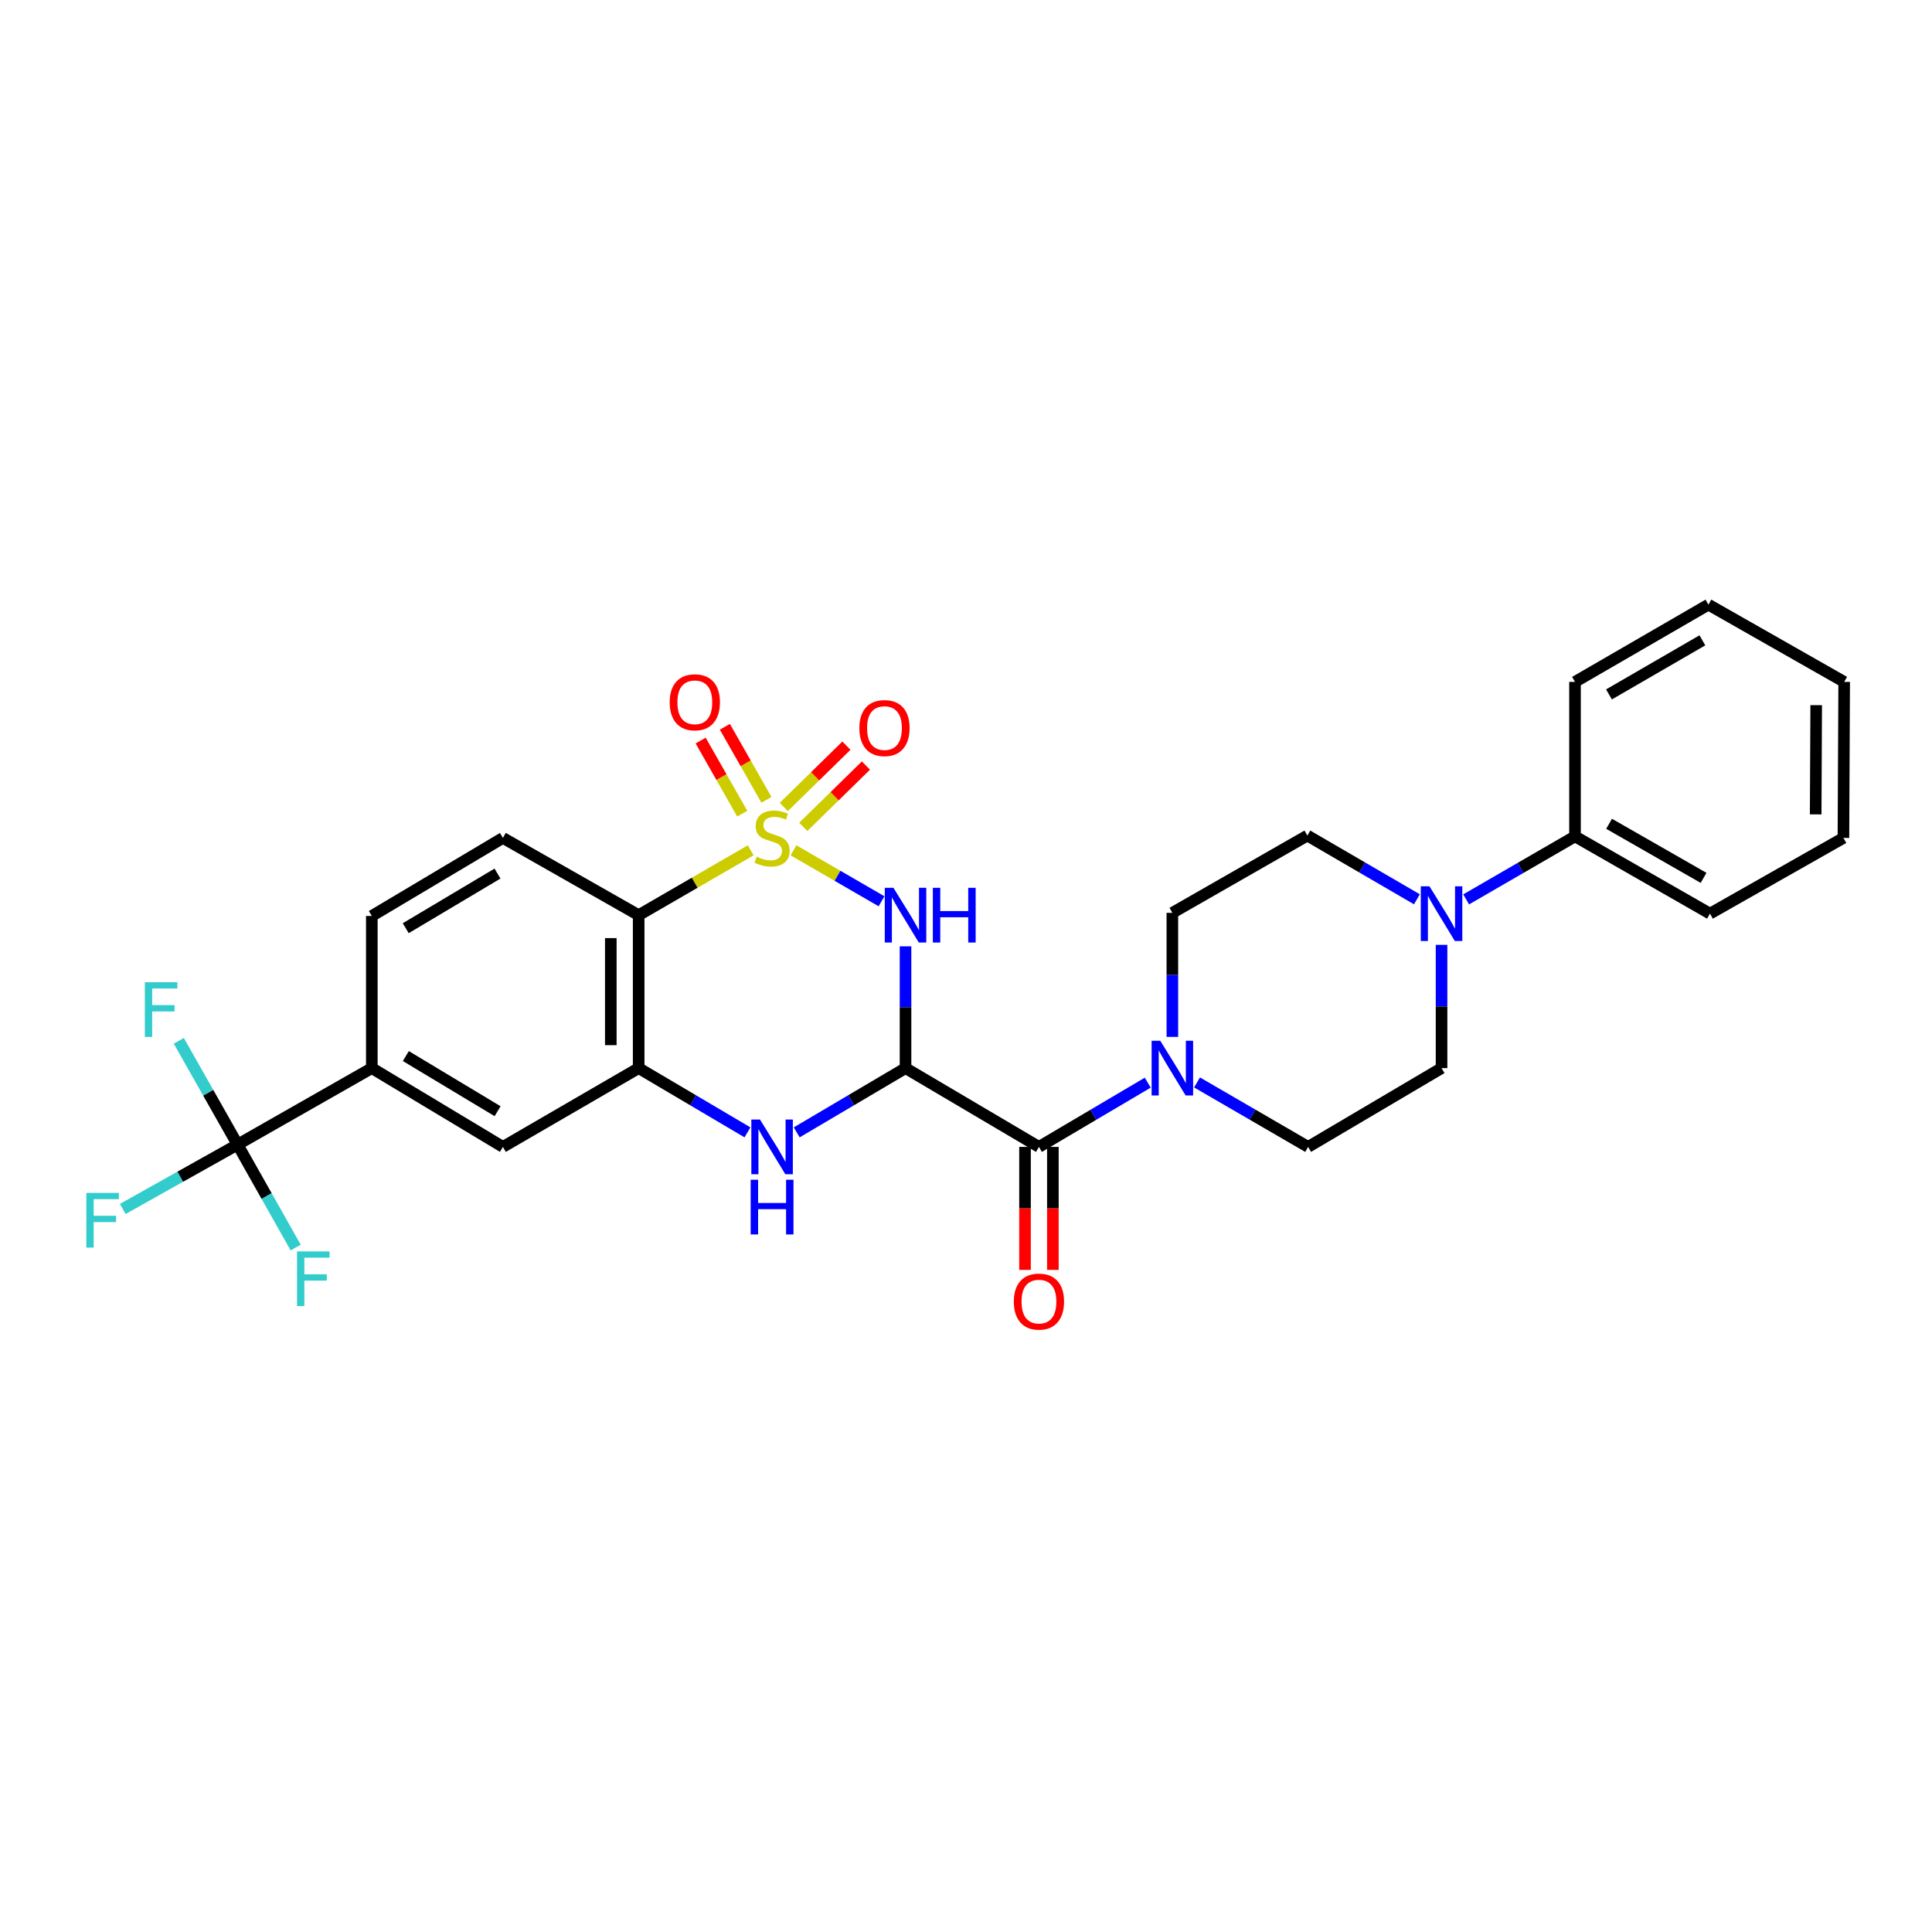 <?xml version='1.0' encoding='iso-8859-1'?>
<svg version='1.1' baseProfile='full'
              xmlns='http://www.w3.org/2000/svg'
                      xmlns:rdkit='http://www.rdkit.org/xml'
                      xmlns:xlink='http://www.w3.org/1999/xlink'
                  xml:space='preserve'
width='1000px' height='1000px' viewBox='0 0 1000 1000'>
<!-- END OF HEADER -->
<rect style='opacity:1.0;fill:#FFFFFF;stroke:none' width='1000' height='1000' x='0' y='0'> </rect>
<path class='bond-0' d='M 410.705,440.12 L 433.493,453.311' style='fill:none;fill-rule:evenodd;stroke:#CCCC00;stroke-width:6px;stroke-linecap:butt;stroke-linejoin:miter;stroke-opacity:1' />
<path class='bond-0' d='M 433.493,453.311 L 456.281,466.501' style='fill:none;fill-rule:evenodd;stroke:#0000FF;stroke-width:6px;stroke-linecap:butt;stroke-linejoin:miter;stroke-opacity:1' />
<path class='bond-2' d='M 388.555,440.121 L 359.563,456.904' style='fill:none;fill-rule:evenodd;stroke:#CCCC00;stroke-width:6px;stroke-linecap:butt;stroke-linejoin:miter;stroke-opacity:1' />
<path class='bond-2' d='M 359.563,456.904 L 330.571,473.687' style='fill:none;fill-rule:evenodd;stroke:#000000;stroke-width:6px;stroke-linecap:butt;stroke-linejoin:miter;stroke-opacity:1' />
<path class='bond-10' d='M 396.711,414.002 L 385.95,395.089' style='fill:none;fill-rule:evenodd;stroke:#CCCC00;stroke-width:6px;stroke-linecap:butt;stroke-linejoin:miter;stroke-opacity:1' />
<path class='bond-10' d='M 385.95,395.089 L 375.188,376.177' style='fill:none;fill-rule:evenodd;stroke:#FF0000;stroke-width:6px;stroke-linecap:butt;stroke-linejoin:miter;stroke-opacity:1' />
<path class='bond-10' d='M 384.178,421.134 L 373.416,402.221' style='fill:none;fill-rule:evenodd;stroke:#CCCC00;stroke-width:6px;stroke-linecap:butt;stroke-linejoin:miter;stroke-opacity:1' />
<path class='bond-10' d='M 373.416,402.221 L 362.654,383.308' style='fill:none;fill-rule:evenodd;stroke:#FF0000;stroke-width:6px;stroke-linecap:butt;stroke-linejoin:miter;stroke-opacity:1' />
<path class='bond-11' d='M 415.789,427.981 L 431.994,412.118' style='fill:none;fill-rule:evenodd;stroke:#CCCC00;stroke-width:6px;stroke-linecap:butt;stroke-linejoin:miter;stroke-opacity:1' />
<path class='bond-11' d='M 431.994,412.118 L 448.199,396.254' style='fill:none;fill-rule:evenodd;stroke:#FF0000;stroke-width:6px;stroke-linecap:butt;stroke-linejoin:miter;stroke-opacity:1' />
<path class='bond-11' d='M 405.701,417.677 L 421.906,401.813' style='fill:none;fill-rule:evenodd;stroke:#CCCC00;stroke-width:6px;stroke-linecap:butt;stroke-linejoin:miter;stroke-opacity:1' />
<path class='bond-11' d='M 421.906,401.813 L 438.111,385.949' style='fill:none;fill-rule:evenodd;stroke:#FF0000;stroke-width:6px;stroke-linecap:butt;stroke-linejoin:miter;stroke-opacity:1' />
<path class='bond-1' d='M 468.697,489.827 L 468.697,521.342' style='fill:none;fill-rule:evenodd;stroke:#0000FF;stroke-width:6px;stroke-linecap:butt;stroke-linejoin:miter;stroke-opacity:1' />
<path class='bond-1' d='M 468.697,521.342 L 468.697,552.857' style='fill:none;fill-rule:evenodd;stroke:#000000;stroke-width:6px;stroke-linecap:butt;stroke-linejoin:miter;stroke-opacity:1' />
<path class='bond-5' d='M 468.697,552.857 L 537.756,593.635' style='fill:none;fill-rule:evenodd;stroke:#000000;stroke-width:6px;stroke-linecap:butt;stroke-linejoin:miter;stroke-opacity:1' />
<path class='bond-30' d='M 468.697,552.857 L 440.536,569.484' style='fill:none;fill-rule:evenodd;stroke:#000000;stroke-width:6px;stroke-linecap:butt;stroke-linejoin:miter;stroke-opacity:1' />
<path class='bond-30' d='M 440.536,569.484 L 412.375,586.11' style='fill:none;fill-rule:evenodd;stroke:#0000FF;stroke-width:6px;stroke-linecap:butt;stroke-linejoin:miter;stroke-opacity:1' />
<path class='bond-4' d='M 330.571,473.687 L 330.571,552.857' style='fill:none;fill-rule:evenodd;stroke:#000000;stroke-width:6px;stroke-linecap:butt;stroke-linejoin:miter;stroke-opacity:1' />
<path class='bond-4' d='M 316.15,485.563 L 316.15,540.981' style='fill:none;fill-rule:evenodd;stroke:#000000;stroke-width:6px;stroke-linecap:butt;stroke-linejoin:miter;stroke-opacity:1' />
<path class='bond-13' d='M 330.571,473.687 L 260.302,433.71' style='fill:none;fill-rule:evenodd;stroke:#000000;stroke-width:6px;stroke-linecap:butt;stroke-linejoin:miter;stroke-opacity:1' />
<path class='bond-3' d='M 386.885,586.11 L 358.728,569.483' style='fill:none;fill-rule:evenodd;stroke:#0000FF;stroke-width:6px;stroke-linecap:butt;stroke-linejoin:miter;stroke-opacity:1' />
<path class='bond-3' d='M 358.728,569.483 L 330.571,552.857' style='fill:none;fill-rule:evenodd;stroke:#000000;stroke-width:6px;stroke-linecap:butt;stroke-linejoin:miter;stroke-opacity:1' />
<path class='bond-12' d='M 330.571,552.857 L 260.302,593.635' style='fill:none;fill-rule:evenodd;stroke:#000000;stroke-width:6px;stroke-linecap:butt;stroke-linejoin:miter;stroke-opacity:1' />
<path class='bond-7' d='M 537.756,593.635 L 565.913,577.009' style='fill:none;fill-rule:evenodd;stroke:#000000;stroke-width:6px;stroke-linecap:butt;stroke-linejoin:miter;stroke-opacity:1' />
<path class='bond-7' d='M 565.913,577.009 L 594.07,560.383' style='fill:none;fill-rule:evenodd;stroke:#0000FF;stroke-width:6px;stroke-linecap:butt;stroke-linejoin:miter;stroke-opacity:1' />
<path class='bond-14' d='M 530.545,593.635 L 530.545,625.469' style='fill:none;fill-rule:evenodd;stroke:#000000;stroke-width:6px;stroke-linecap:butt;stroke-linejoin:miter;stroke-opacity:1' />
<path class='bond-14' d='M 530.545,625.469 L 530.545,657.302' style='fill:none;fill-rule:evenodd;stroke:#FF0000;stroke-width:6px;stroke-linecap:butt;stroke-linejoin:miter;stroke-opacity:1' />
<path class='bond-14' d='M 544.966,593.635 L 544.966,625.469' style='fill:none;fill-rule:evenodd;stroke:#000000;stroke-width:6px;stroke-linecap:butt;stroke-linejoin:miter;stroke-opacity:1' />
<path class='bond-14' d='M 544.966,625.469 L 544.966,657.302' style='fill:none;fill-rule:evenodd;stroke:#FF0000;stroke-width:6px;stroke-linecap:butt;stroke-linejoin:miter;stroke-opacity:1' />
<path class='bond-6' d='M 122.969,592.434 L 192.452,552.857' style='fill:none;fill-rule:evenodd;stroke:#000000;stroke-width:6px;stroke-linecap:butt;stroke-linejoin:miter;stroke-opacity:1' />
<path class='bond-21' d='M 122.969,592.434 L 138.004,619.083' style='fill:none;fill-rule:evenodd;stroke:#000000;stroke-width:6px;stroke-linecap:butt;stroke-linejoin:miter;stroke-opacity:1' />
<path class='bond-21' d='M 138.004,619.083 L 153.039,645.732' style='fill:none;fill-rule:evenodd;stroke:#33CCCC;stroke-width:6px;stroke-linecap:butt;stroke-linejoin:miter;stroke-opacity:1' />
<path class='bond-22' d='M 122.969,592.434 L 107.759,565.579' style='fill:none;fill-rule:evenodd;stroke:#000000;stroke-width:6px;stroke-linecap:butt;stroke-linejoin:miter;stroke-opacity:1' />
<path class='bond-22' d='M 107.759,565.579 L 92.549,538.725' style='fill:none;fill-rule:evenodd;stroke:#33CCCC;stroke-width:6px;stroke-linecap:butt;stroke-linejoin:miter;stroke-opacity:1' />
<path class='bond-23' d='M 122.969,592.434 L 93.25,609.096' style='fill:none;fill-rule:evenodd;stroke:#000000;stroke-width:6px;stroke-linecap:butt;stroke-linejoin:miter;stroke-opacity:1' />
<path class='bond-23' d='M 93.25,609.096 L 63.531,625.758' style='fill:none;fill-rule:evenodd;stroke:#33CCCC;stroke-width:6px;stroke-linecap:butt;stroke-linejoin:miter;stroke-opacity:1' />
<path class='bond-15' d='M 619.586,560.268 L 648.335,576.952' style='fill:none;fill-rule:evenodd;stroke:#0000FF;stroke-width:6px;stroke-linecap:butt;stroke-linejoin:miter;stroke-opacity:1' />
<path class='bond-15' d='M 648.335,576.952 L 677.083,593.635' style='fill:none;fill-rule:evenodd;stroke:#000000;stroke-width:6px;stroke-linecap:butt;stroke-linejoin:miter;stroke-opacity:1' />
<path class='bond-16' d='M 606.815,536.688 L 606.815,504.587' style='fill:none;fill-rule:evenodd;stroke:#0000FF;stroke-width:6px;stroke-linecap:butt;stroke-linejoin:miter;stroke-opacity:1' />
<path class='bond-16' d='M 606.815,504.587 L 606.815,472.486' style='fill:none;fill-rule:evenodd;stroke:#000000;stroke-width:6px;stroke-linecap:butt;stroke-linejoin:miter;stroke-opacity:1' />
<path class='bond-8' d='M 733.394,465.476 L 705.042,448.98' style='fill:none;fill-rule:evenodd;stroke:#0000FF;stroke-width:6px;stroke-linecap:butt;stroke-linejoin:miter;stroke-opacity:1' />
<path class='bond-8' d='M 705.042,448.98 L 676.691,432.484' style='fill:none;fill-rule:evenodd;stroke:#000000;stroke-width:6px;stroke-linecap:butt;stroke-linejoin:miter;stroke-opacity:1' />
<path class='bond-20' d='M 758.878,465.522 L 787.048,449.215' style='fill:none;fill-rule:evenodd;stroke:#0000FF;stroke-width:6px;stroke-linecap:butt;stroke-linejoin:miter;stroke-opacity:1' />
<path class='bond-20' d='M 787.048,449.215 L 815.218,432.909' style='fill:none;fill-rule:evenodd;stroke:#000000;stroke-width:6px;stroke-linecap:butt;stroke-linejoin:miter;stroke-opacity:1' />
<path class='bond-31' d='M 746.143,489.053 L 746.143,520.955' style='fill:none;fill-rule:evenodd;stroke:#0000FF;stroke-width:6px;stroke-linecap:butt;stroke-linejoin:miter;stroke-opacity:1' />
<path class='bond-31' d='M 746.143,520.955 L 746.143,552.857' style='fill:none;fill-rule:evenodd;stroke:#000000;stroke-width:6px;stroke-linecap:butt;stroke-linejoin:miter;stroke-opacity:1' />
<path class='bond-9' d='M 192.452,552.857 L 192.452,474.104' style='fill:none;fill-rule:evenodd;stroke:#000000;stroke-width:6px;stroke-linecap:butt;stroke-linejoin:miter;stroke-opacity:1' />
<path class='bond-29' d='M 192.452,552.857 L 260.302,593.635' style='fill:none;fill-rule:evenodd;stroke:#000000;stroke-width:6px;stroke-linecap:butt;stroke-linejoin:miter;stroke-opacity:1' />
<path class='bond-29' d='M 210.058,546.613 L 257.553,575.158' style='fill:none;fill-rule:evenodd;stroke:#000000;stroke-width:6px;stroke-linecap:butt;stroke-linejoin:miter;stroke-opacity:1' />
<path class='bond-19' d='M 260.302,433.71 L 192.452,474.104' style='fill:none;fill-rule:evenodd;stroke:#000000;stroke-width:6px;stroke-linecap:butt;stroke-linejoin:miter;stroke-opacity:1' />
<path class='bond-19' d='M 257.501,452.16 L 210.007,480.436' style='fill:none;fill-rule:evenodd;stroke:#000000;stroke-width:6px;stroke-linecap:butt;stroke-linejoin:miter;stroke-opacity:1' />
<path class='bond-18' d='M 677.083,593.635 L 746.143,552.857' style='fill:none;fill-rule:evenodd;stroke:#000000;stroke-width:6px;stroke-linecap:butt;stroke-linejoin:miter;stroke-opacity:1' />
<path class='bond-17' d='M 606.815,472.486 L 676.691,432.484' style='fill:none;fill-rule:evenodd;stroke:#000000;stroke-width:6px;stroke-linecap:butt;stroke-linejoin:miter;stroke-opacity:1' />
<path class='bond-24' d='M 815.218,432.909 L 885.078,472.894' style='fill:none;fill-rule:evenodd;stroke:#000000;stroke-width:6px;stroke-linecap:butt;stroke-linejoin:miter;stroke-opacity:1' />
<path class='bond-24' d='M 832.86,426.391 L 881.762,454.381' style='fill:none;fill-rule:evenodd;stroke:#000000;stroke-width:6px;stroke-linecap:butt;stroke-linejoin:miter;stroke-opacity:1' />
<path class='bond-25' d='M 815.218,432.909 L 815.218,352.946' style='fill:none;fill-rule:evenodd;stroke:#000000;stroke-width:6px;stroke-linecap:butt;stroke-linejoin:miter;stroke-opacity:1' />
<path class='bond-27' d='M 885.078,472.894 L 954.153,433.71' style='fill:none;fill-rule:evenodd;stroke:#000000;stroke-width:6px;stroke-linecap:butt;stroke-linejoin:miter;stroke-opacity:1' />
<path class='bond-26' d='M 815.218,352.946 L 884.277,312.961' style='fill:none;fill-rule:evenodd;stroke:#000000;stroke-width:6px;stroke-linecap:butt;stroke-linejoin:miter;stroke-opacity:1' />
<path class='bond-26' d='M 832.802,359.428 L 881.144,331.438' style='fill:none;fill-rule:evenodd;stroke:#000000;stroke-width:6px;stroke-linecap:butt;stroke-linejoin:miter;stroke-opacity:1' />
<path class='bond-28' d='M 884.277,312.961 L 954.545,352.946' style='fill:none;fill-rule:evenodd;stroke:#000000;stroke-width:6px;stroke-linecap:butt;stroke-linejoin:miter;stroke-opacity:1' />
<path class='bond-32' d='M 954.153,433.71 L 954.545,352.946' style='fill:none;fill-rule:evenodd;stroke:#000000;stroke-width:6px;stroke-linecap:butt;stroke-linejoin:miter;stroke-opacity:1' />
<path class='bond-32' d='M 939.791,421.525 L 940.066,364.991' style='fill:none;fill-rule:evenodd;stroke:#000000;stroke-width:6px;stroke-linecap:butt;stroke-linejoin:miter;stroke-opacity:1' />
<path  class='atom-0' d='M 391.63 443.43
Q 391.95 443.55, 393.27 444.11
Q 394.59 444.67, 396.03 445.03
Q 397.51 445.35, 398.95 445.35
Q 401.63 445.35, 403.19 444.07
Q 404.75 442.75, 404.75 440.47
Q 404.75 438.91, 403.95 437.95
Q 403.19 436.99, 401.99 436.47
Q 400.79 435.95, 398.79 435.35
Q 396.27 434.59, 394.75 433.87
Q 393.27 433.15, 392.19 431.63
Q 391.15 430.11, 391.15 427.55
Q 391.15 423.99, 393.55 421.79
Q 395.99 419.59, 400.79 419.59
Q 404.07 419.59, 407.79 421.15
L 406.87 424.23
Q 403.47 422.83, 400.91 422.83
Q 398.15 422.83, 396.63 423.99
Q 395.11 425.11, 395.15 427.07
Q 395.15 428.59, 395.91 429.51
Q 396.71 430.43, 397.83 430.95
Q 398.99 431.47, 400.91 432.07
Q 403.47 432.87, 404.99 433.67
Q 406.51 434.47, 407.59 436.11
Q 408.71 437.71, 408.71 440.47
Q 408.71 444.39, 406.07 446.51
Q 403.47 448.59, 399.11 448.59
Q 396.59 448.59, 394.67 448.03
Q 392.79 447.51, 390.55 446.59
L 391.63 443.43
' fill='#CCCC00'/>
<path  class='atom-1' d='M 462.437 459.527
L 471.717 474.527
Q 472.637 476.007, 474.117 478.687
Q 475.597 481.367, 475.677 481.527
L 475.677 459.527
L 479.437 459.527
L 479.437 487.847
L 475.557 487.847
L 465.597 471.447
Q 464.437 469.527, 463.197 467.327
Q 461.997 465.127, 461.637 464.447
L 461.637 487.847
L 457.957 487.847
L 457.957 459.527
L 462.437 459.527
' fill='#0000FF'/>
<path  class='atom-1' d='M 482.837 459.527
L 486.677 459.527
L 486.677 471.567
L 501.157 471.567
L 501.157 459.527
L 504.997 459.527
L 504.997 487.847
L 501.157 487.847
L 501.157 474.767
L 486.677 474.767
L 486.677 487.847
L 482.837 487.847
L 482.837 459.527
' fill='#0000FF'/>
<path  class='atom-4' d='M 393.37 579.475
L 402.65 594.475
Q 403.57 595.955, 405.05 598.635
Q 406.53 601.315, 406.61 601.475
L 406.61 579.475
L 410.37 579.475
L 410.37 607.795
L 406.49 607.795
L 396.53 591.395
Q 395.37 589.475, 394.13 587.275
Q 392.93 585.075, 392.57 584.395
L 392.57 607.795
L 388.89 607.795
L 388.89 579.475
L 393.37 579.475
' fill='#0000FF'/>
<path  class='atom-4' d='M 388.55 610.627
L 392.39 610.627
L 392.39 622.667
L 406.87 622.667
L 406.87 610.627
L 410.71 610.627
L 410.71 638.947
L 406.87 638.947
L 406.87 625.867
L 392.39 625.867
L 392.39 638.947
L 388.55 638.947
L 388.55 610.627
' fill='#0000FF'/>
<path  class='atom-8' d='M 600.555 538.697
L 609.835 553.697
Q 610.755 555.177, 612.235 557.857
Q 613.715 560.537, 613.795 560.697
L 613.795 538.697
L 617.555 538.697
L 617.555 567.017
L 613.675 567.017
L 603.715 550.617
Q 602.555 548.697, 601.315 546.497
Q 600.115 544.297, 599.755 543.617
L 599.755 567.017
L 596.075 567.017
L 596.075 538.697
L 600.555 538.697
' fill='#0000FF'/>
<path  class='atom-9' d='M 739.883 458.734
L 749.163 473.734
Q 750.083 475.214, 751.563 477.894
Q 753.043 480.574, 753.123 480.734
L 753.123 458.734
L 756.883 458.734
L 756.883 487.054
L 753.003 487.054
L 743.043 470.654
Q 741.883 468.734, 740.643 466.534
Q 739.443 464.334, 739.083 463.654
L 739.083 487.054
L 735.403 487.054
L 735.403 458.734
L 739.883 458.734
' fill='#0000FF'/>
<path  class='atom-11' d='M 346.636 363.505
Q 346.636 356.705, 349.996 352.905
Q 353.356 349.105, 359.636 349.105
Q 365.916 349.105, 369.276 352.905
Q 372.636 356.705, 372.636 363.505
Q 372.636 370.385, 369.236 374.305
Q 365.836 378.185, 359.636 378.185
Q 353.396 378.185, 349.996 374.305
Q 346.636 370.425, 346.636 363.505
M 359.636 374.985
Q 363.956 374.985, 366.276 372.105
Q 368.636 369.185, 368.636 363.505
Q 368.636 357.945, 366.276 355.145
Q 363.956 352.305, 359.636 352.305
Q 355.316 352.305, 352.956 355.105
Q 350.636 357.905, 350.636 363.505
Q 350.636 369.225, 352.956 372.105
Q 355.316 374.985, 359.636 374.985
' fill='#FF0000'/>
<path  class='atom-12' d='M 444.801 376.844
Q 444.801 370.044, 448.161 366.244
Q 451.521 362.444, 457.801 362.444
Q 464.081 362.444, 467.441 366.244
Q 470.801 370.044, 470.801 376.844
Q 470.801 383.724, 467.401 387.644
Q 464.001 391.524, 457.801 391.524
Q 451.561 391.524, 448.161 387.644
Q 444.801 383.764, 444.801 376.844
M 457.801 388.324
Q 462.121 388.324, 464.441 385.444
Q 466.801 382.524, 466.801 376.844
Q 466.801 371.284, 464.441 368.484
Q 462.121 365.644, 457.801 365.644
Q 453.481 365.644, 451.121 368.444
Q 448.801 371.244, 448.801 376.844
Q 448.801 382.564, 451.121 385.444
Q 453.481 388.324, 457.801 388.324
' fill='#FF0000'/>
<path  class='atom-15' d='M 524.756 673.702
Q 524.756 666.902, 528.116 663.102
Q 531.476 659.302, 537.756 659.302
Q 544.036 659.302, 547.396 663.102
Q 550.756 666.902, 550.756 673.702
Q 550.756 680.582, 547.356 684.502
Q 543.956 688.382, 537.756 688.382
Q 531.516 688.382, 528.116 684.502
Q 524.756 680.622, 524.756 673.702
M 537.756 685.182
Q 542.076 685.182, 544.396 682.302
Q 546.756 679.382, 546.756 673.702
Q 546.756 668.142, 544.396 665.342
Q 542.076 662.502, 537.756 662.502
Q 533.436 662.502, 531.076 665.302
Q 528.756 668.102, 528.756 673.702
Q 528.756 679.422, 531.076 682.302
Q 533.436 685.182, 537.756 685.182
' fill='#FF0000'/>
<path  class='atom-22' d='M 153.733 647.725
L 170.573 647.725
L 170.573 650.965
L 157.533 650.965
L 157.533 659.565
L 169.133 659.565
L 169.133 662.845
L 157.533 662.845
L 157.533 676.045
L 153.733 676.045
L 153.733 647.725
' fill='#33CCCC'/>
<path  class='atom-23' d='M 74.972 508.397
L 91.812 508.397
L 91.812 511.637
L 78.772 511.637
L 78.772 520.237
L 90.372 520.237
L 90.372 523.517
L 78.772 523.517
L 78.772 536.717
L 74.972 536.717
L 74.972 508.397
' fill='#33CCCC'/>
<path  class='atom-24' d='M 44.689 617.442
L 61.529 617.442
L 61.529 620.682
L 48.489 620.682
L 48.489 629.282
L 60.089 629.282
L 60.089 632.562
L 48.489 632.562
L 48.489 645.762
L 44.689 645.762
L 44.689 617.442
' fill='#33CCCC'/>
</svg>
